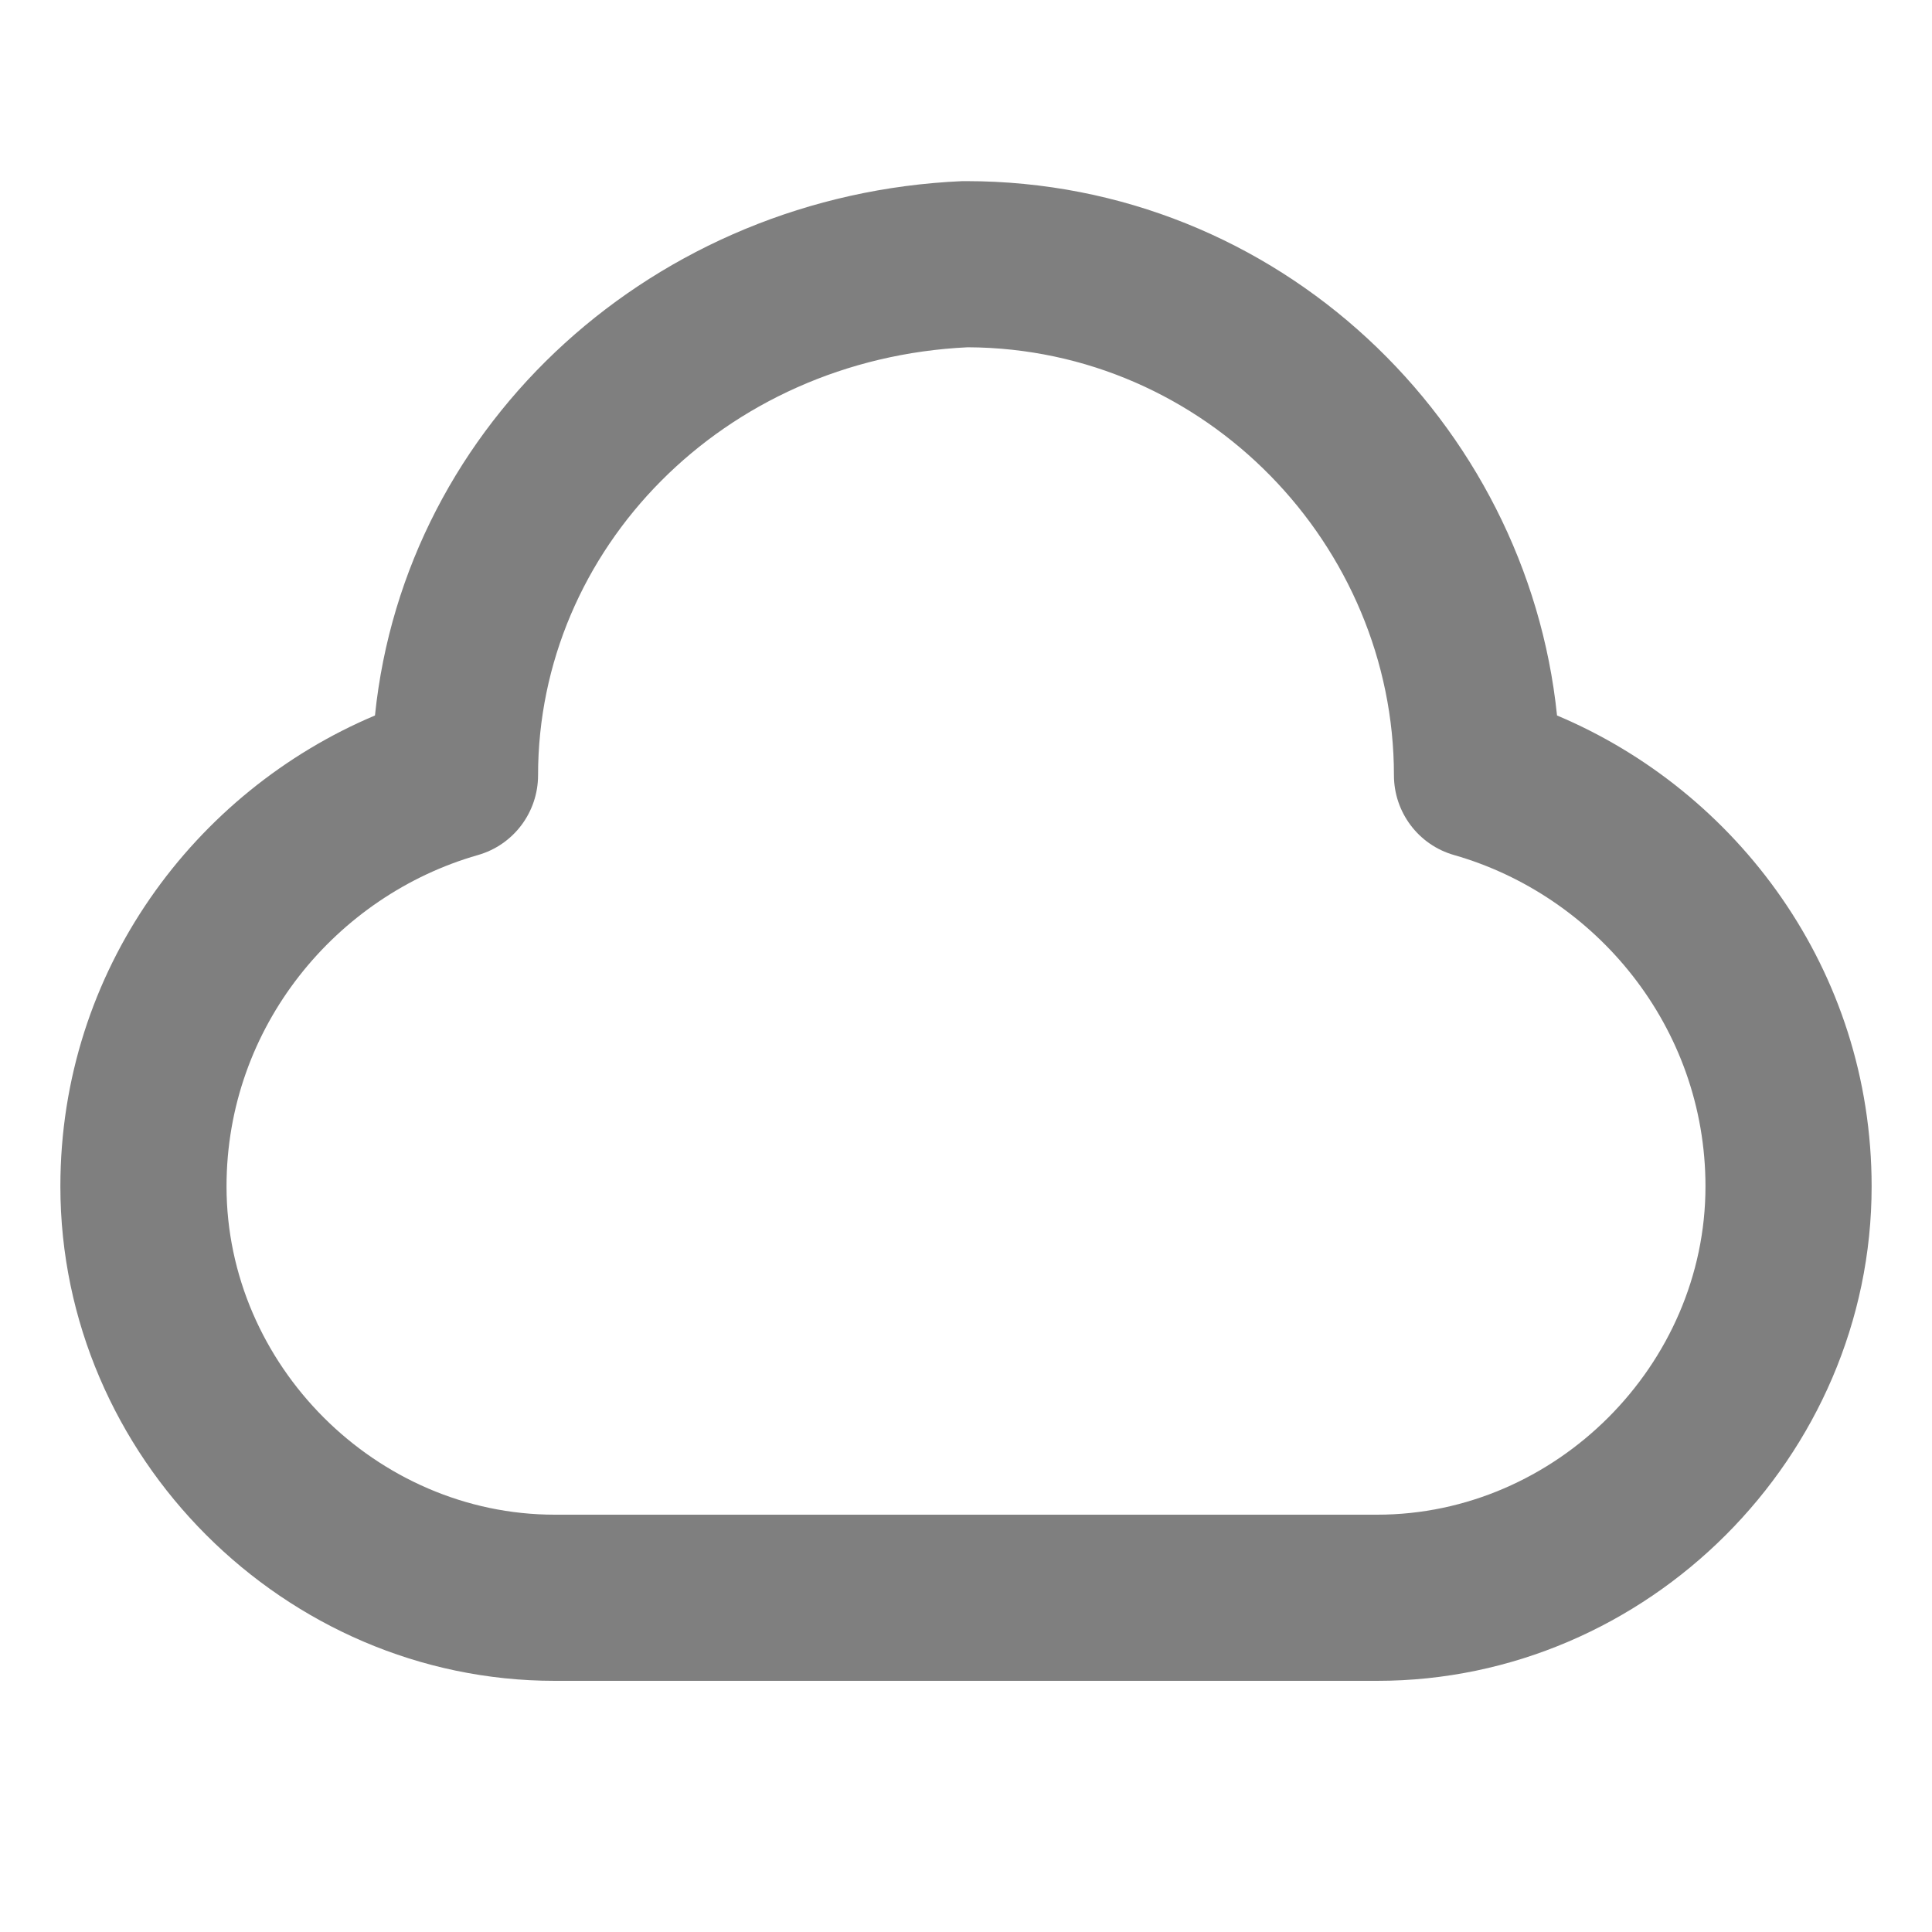 <svg width="12" height="12" viewBox="0 0 12 12" fill="none" xmlns="http://www.w3.org/2000/svg">
<g id="cloud">
<path id="Vector" fill-rule="evenodd" clip-rule="evenodd" d="M5.978 1.125C5.985 1.125 5.993 1.125 6 1.125C7.943 1.125 9.484 2.626 9.671 4.444C10.788 4.914 11.625 6.024 11.625 7.369C11.625 9.048 10.233 10.44 8.554 10.44H3.446C1.767 10.44 0.375 9.048 0.375 7.369C0.375 6.024 1.212 4.915 2.329 4.444C2.516 2.62 4.07 1.208 5.978 1.125ZM6.011 2.157C4.491 2.229 3.342 3.412 3.342 4.815C3.342 5.045 3.19 5.248 2.968 5.311C2.091 5.562 1.407 6.376 1.407 7.369C1.407 8.478 2.337 9.408 3.446 9.408H8.554C9.663 9.408 10.593 8.478 10.593 7.369C10.593 6.376 9.909 5.562 9.032 5.311C8.81 5.248 8.658 5.045 8.658 4.815C8.658 3.392 7.493 2.163 6.011 2.157Z" fill="#7F7F7F"/>
</g>
</svg>
